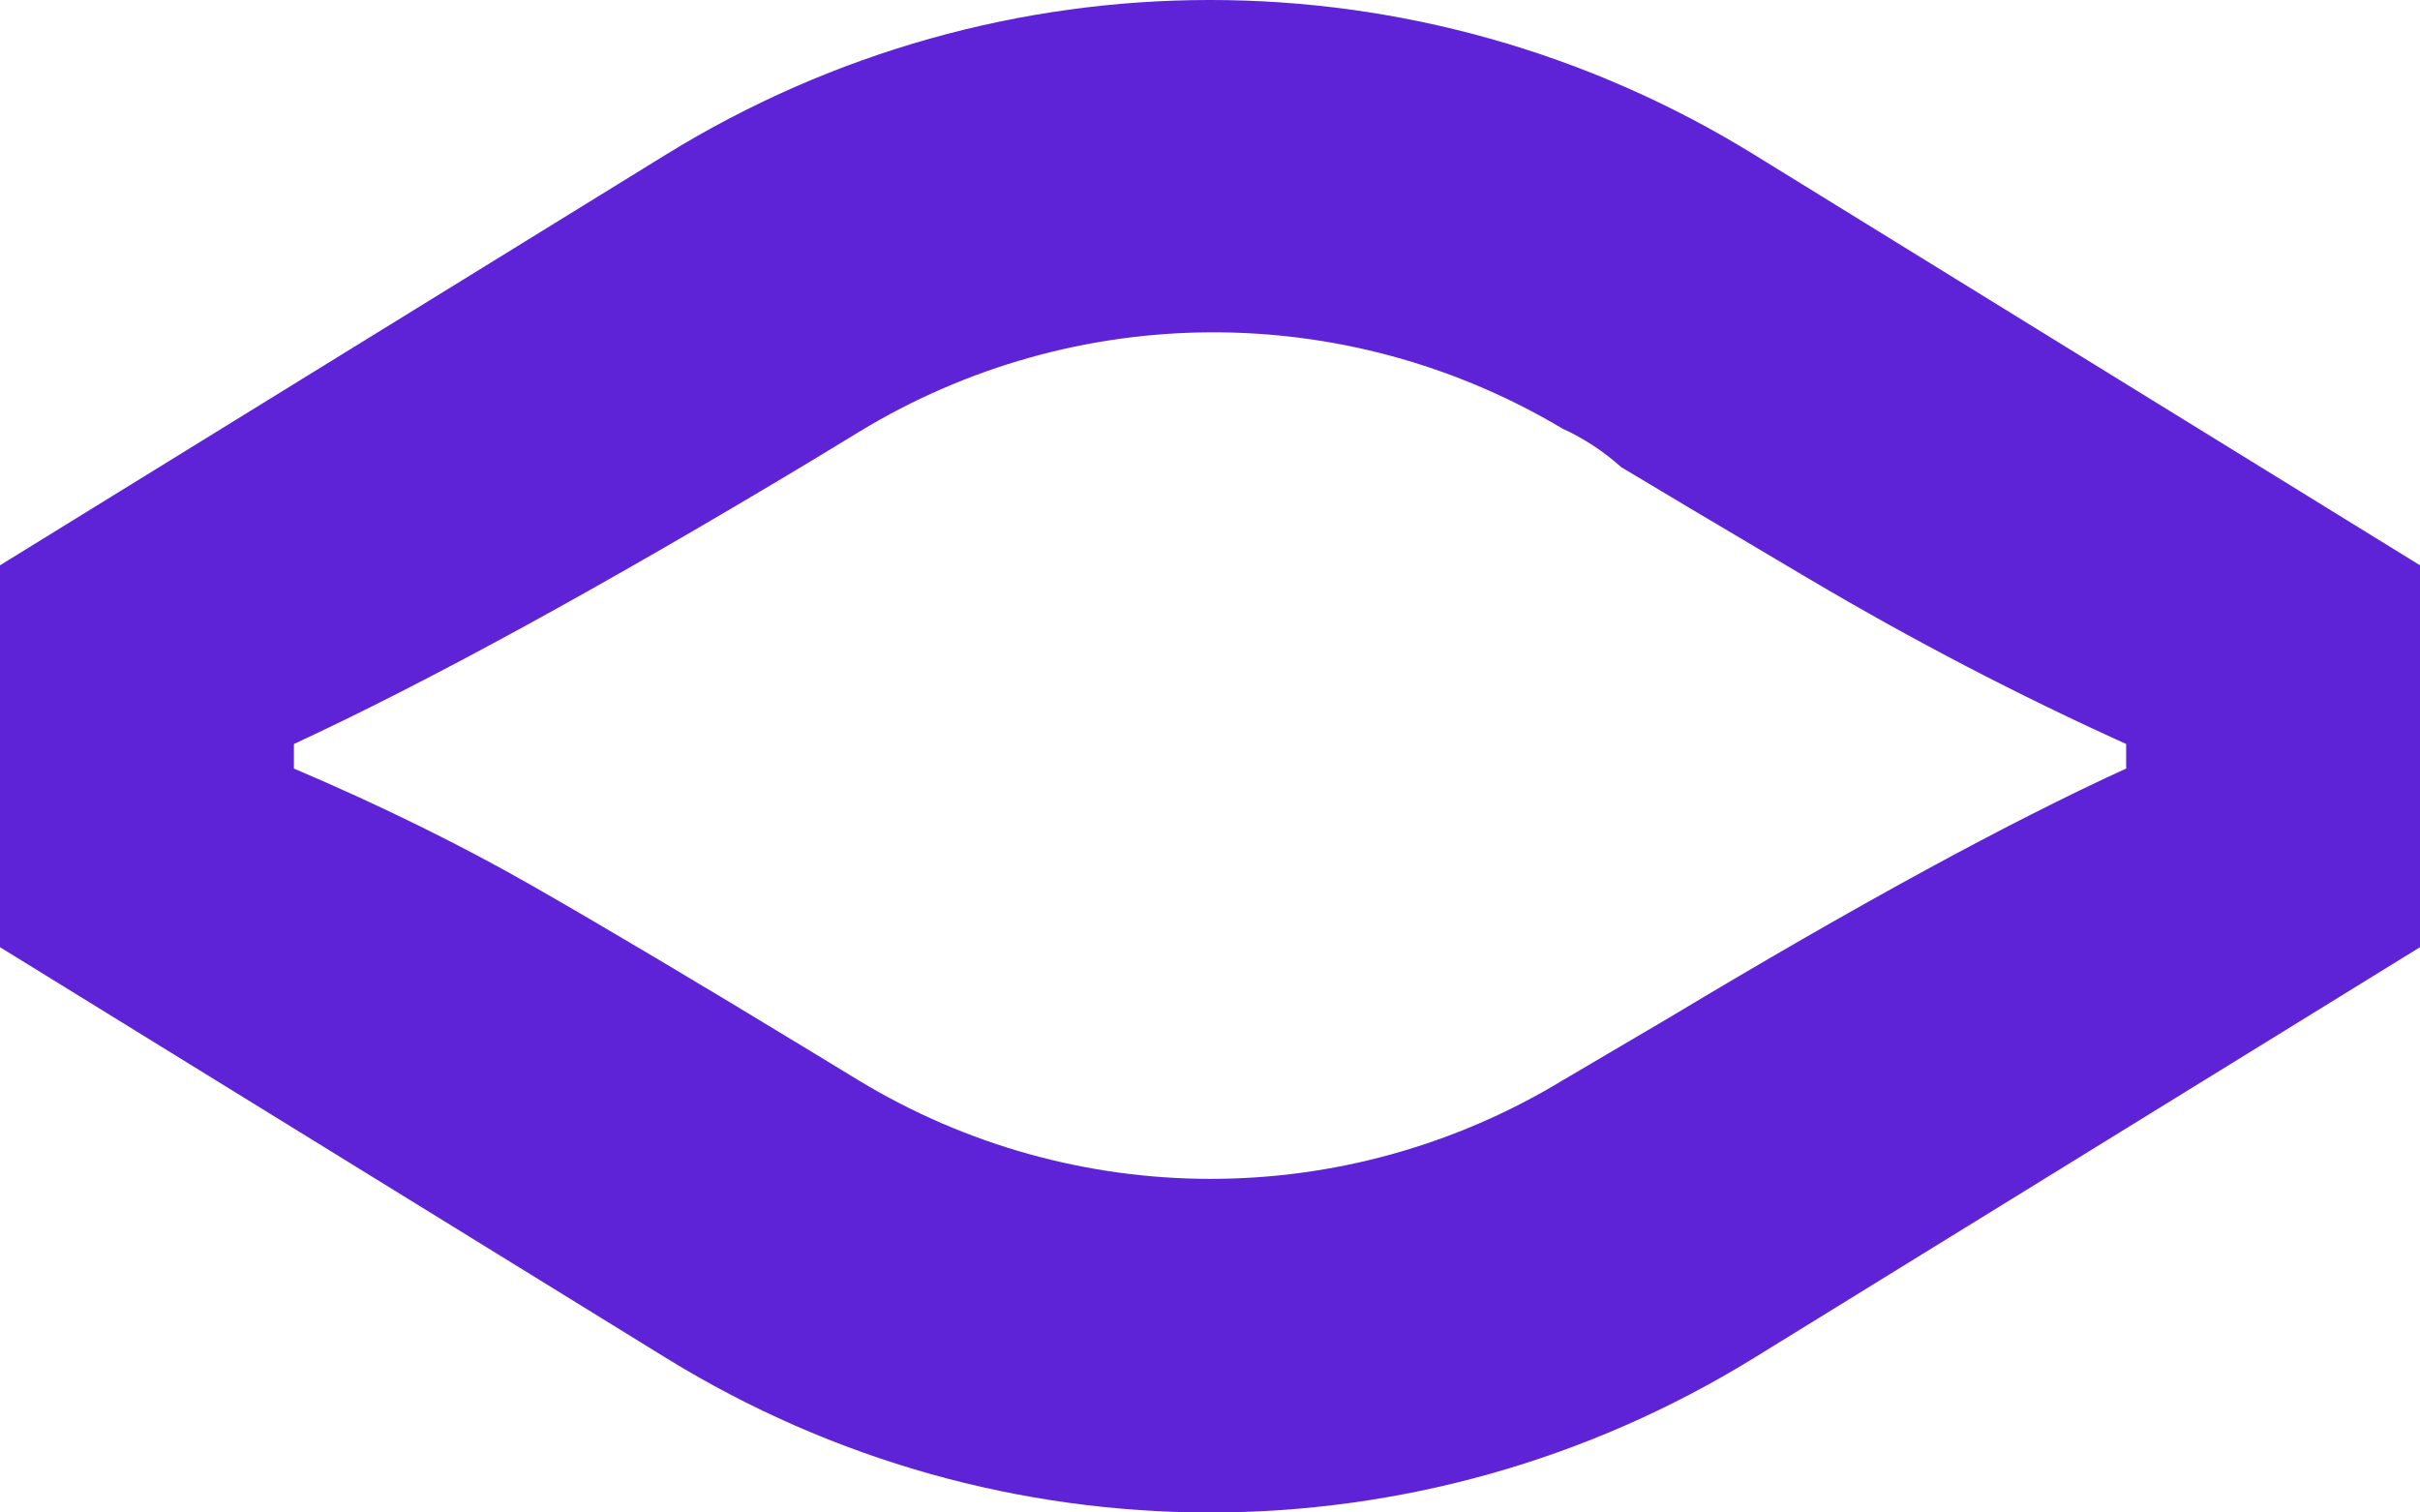 <svg width="144" height="90" viewBox="0 0 144 90" fill="none" xmlns="http://www.w3.org/2000/svg">
<path d="M0 33.638L39.629 9.197C59.514 -3.066 84.486 -3.066 104.371 9.197L144 33.638V56.362L104.371 80.803C84.486 93.066 59.514 93.066 39.629 80.803L0 56.362V33.638ZM107.69 34.473C101.587 30.859 97.851 28.634 96.479 27.803C95.383 26.831 94.216 26.067 92.982 25.509C80.048 17.797 63.992 17.87 51.125 25.692L48.344 27.384C35.864 34.889 25.579 40.518 17.489 44.272V45.731C22.701 47.955 27.432 50.283 31.684 52.714C35.936 55.145 41.49 58.446 48.347 62.616L51.038 64.254C63.947 72.102 80.066 72.115 92.985 64.285L99.362 60.531C110.471 53.861 119.522 48.927 126.516 45.731V44.272C120.07 41.352 113.797 38.087 107.695 34.473H107.69Z" fill="#5E23D7"/>
</svg>
